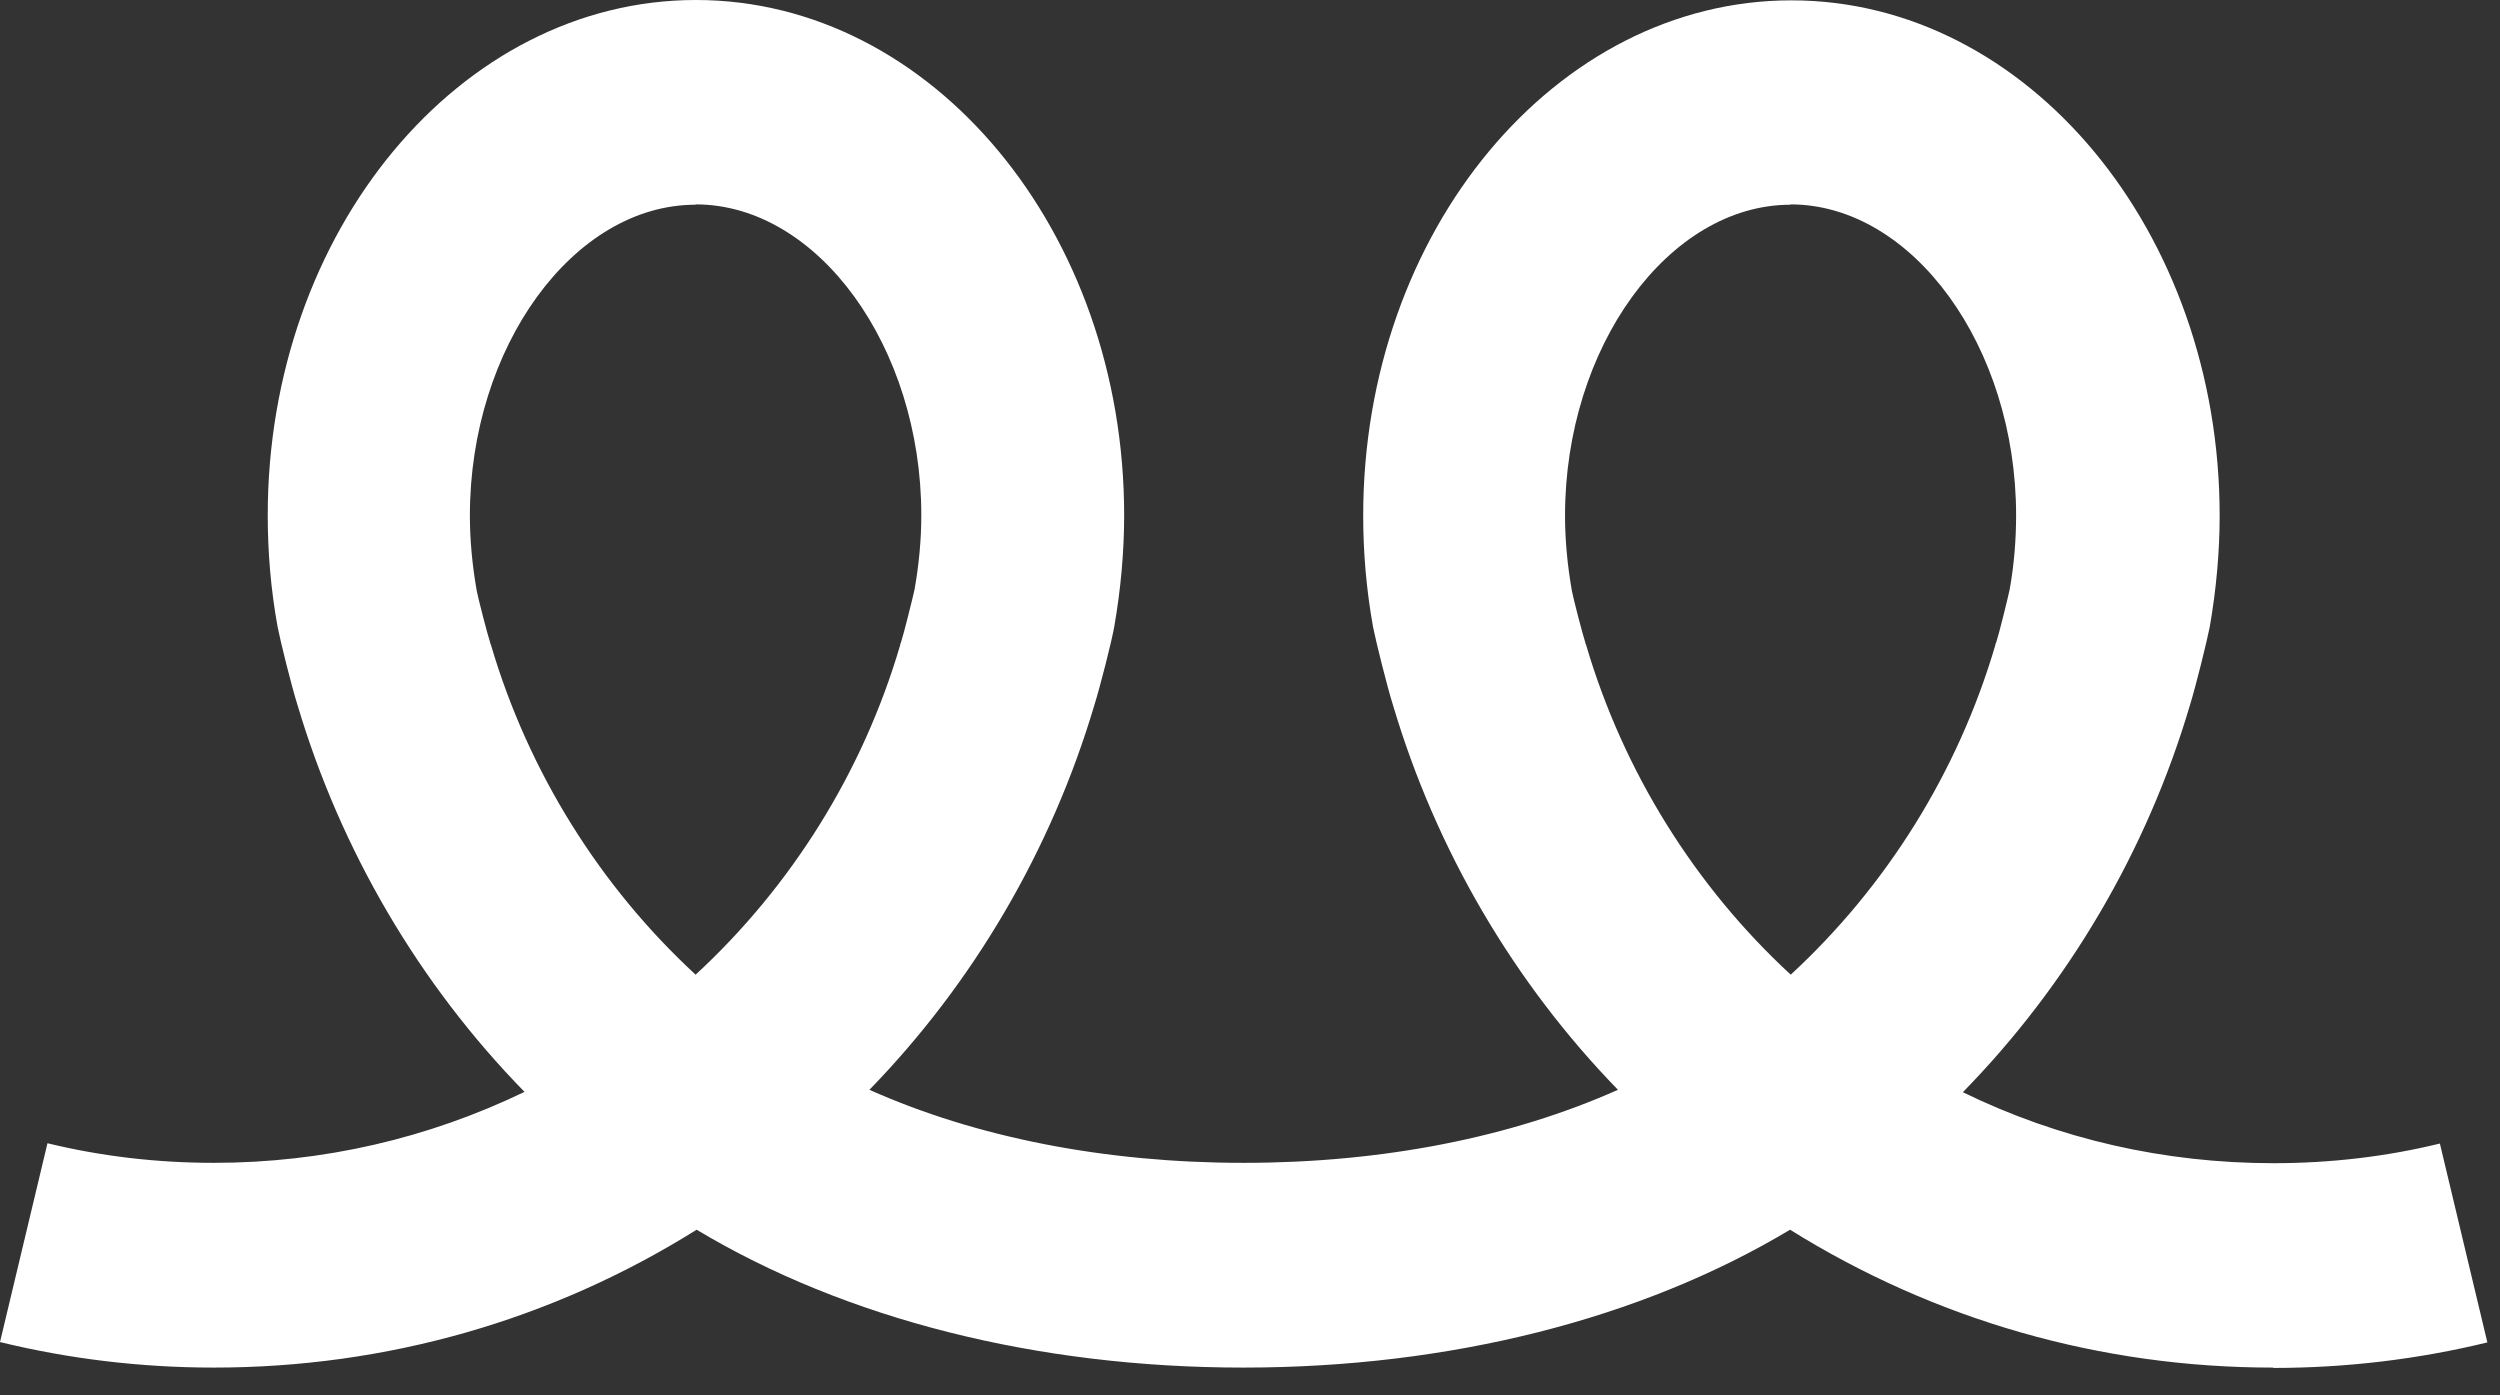 <?xml version="1.0" encoding="utf-8"?><svg width="86" height="48" viewBox="0 0 86 48" fill="none" xmlns="http://www.w3.org/2000/svg">
<rect x="0" y="0" width="86" height="48" fill="#333333" stroke="none"/>
<path d="M78.188 47.045C72.256 47.045 66.559 45.409 61.578 42.302C56.456 45.373 49.878 47.045 42.771 47.045C35.664 47.045 29.086 45.373 23.964 42.302C18.983 45.42 13.286 47.045 7.354 47.045C4.852 47.045 2.385 46.748 0 46.167L1.633 39.327C3.477 39.777 5.404 40.002 7.354 40.002C11.101 40.002 14.731 39.16 18.043 37.56C14.425 33.861 11.723 29.261 10.232 24.246C10.032 23.617 9.644 22.052 9.55 21.566C9.315 20.274 9.21 18.982 9.21 17.725C9.21 7.955 15.823 0 23.94 0C32.058 0 38.671 7.955 38.671 17.725C38.671 18.982 38.554 20.274 38.331 21.554C38.248 22.04 37.849 23.605 37.649 24.246C36.169 29.237 33.491 33.802 29.908 37.489C33.573 39.125 38.002 40.002 42.783 40.002C47.564 40.002 51.992 39.125 55.657 37.489C52.075 33.802 49.396 29.237 47.916 24.246C47.716 23.617 47.329 22.052 47.235 21.578C47 20.274 46.894 18.993 46.894 17.737C46.894 7.967 53.508 0.012 61.625 0.012C69.742 0.012 76.356 7.967 76.356 17.737C76.356 18.993 76.238 20.286 76.015 21.566C75.921 22.052 75.533 23.617 75.334 24.258C73.853 29.273 71.14 33.873 67.522 37.572C70.823 39.184 74.453 40.014 78.212 40.014C80.162 40.014 82.088 39.789 83.932 39.338L85.565 46.179C83.181 46.76 80.702 47.057 78.212 47.057L78.188 47.045ZM61.601 7.042C57.396 7.042 53.837 11.939 53.837 17.737C53.837 18.578 53.919 19.444 54.072 20.321C54.118 20.57 54.436 21.803 54.53 22.088C54.53 22.111 54.553 22.171 54.565 22.195C55.845 26.546 58.312 30.494 61.601 33.529C64.891 30.494 67.357 26.558 68.638 22.195C68.638 22.159 68.661 22.123 68.673 22.088C68.767 21.803 69.072 20.57 69.131 20.286C69.284 19.444 69.354 18.567 69.354 17.725C69.354 11.927 65.795 7.031 61.59 7.031L61.601 7.042ZM23.929 7.042C19.723 7.042 16.164 11.939 16.164 17.737C16.164 18.578 16.246 19.444 16.399 20.321C16.446 20.57 16.763 21.803 16.857 22.088C16.857 22.111 16.881 22.171 16.892 22.195C18.173 26.546 20.64 30.494 23.929 33.529C27.218 30.494 29.685 26.558 30.965 22.195C30.965 22.159 30.989 22.123 31 22.076C31.094 21.791 31.4 20.558 31.459 20.286C31.611 19.432 31.693 18.567 31.693 17.725C31.693 11.927 28.134 7.031 23.929 7.031V7.042Z" fill="white"/>
</svg>

